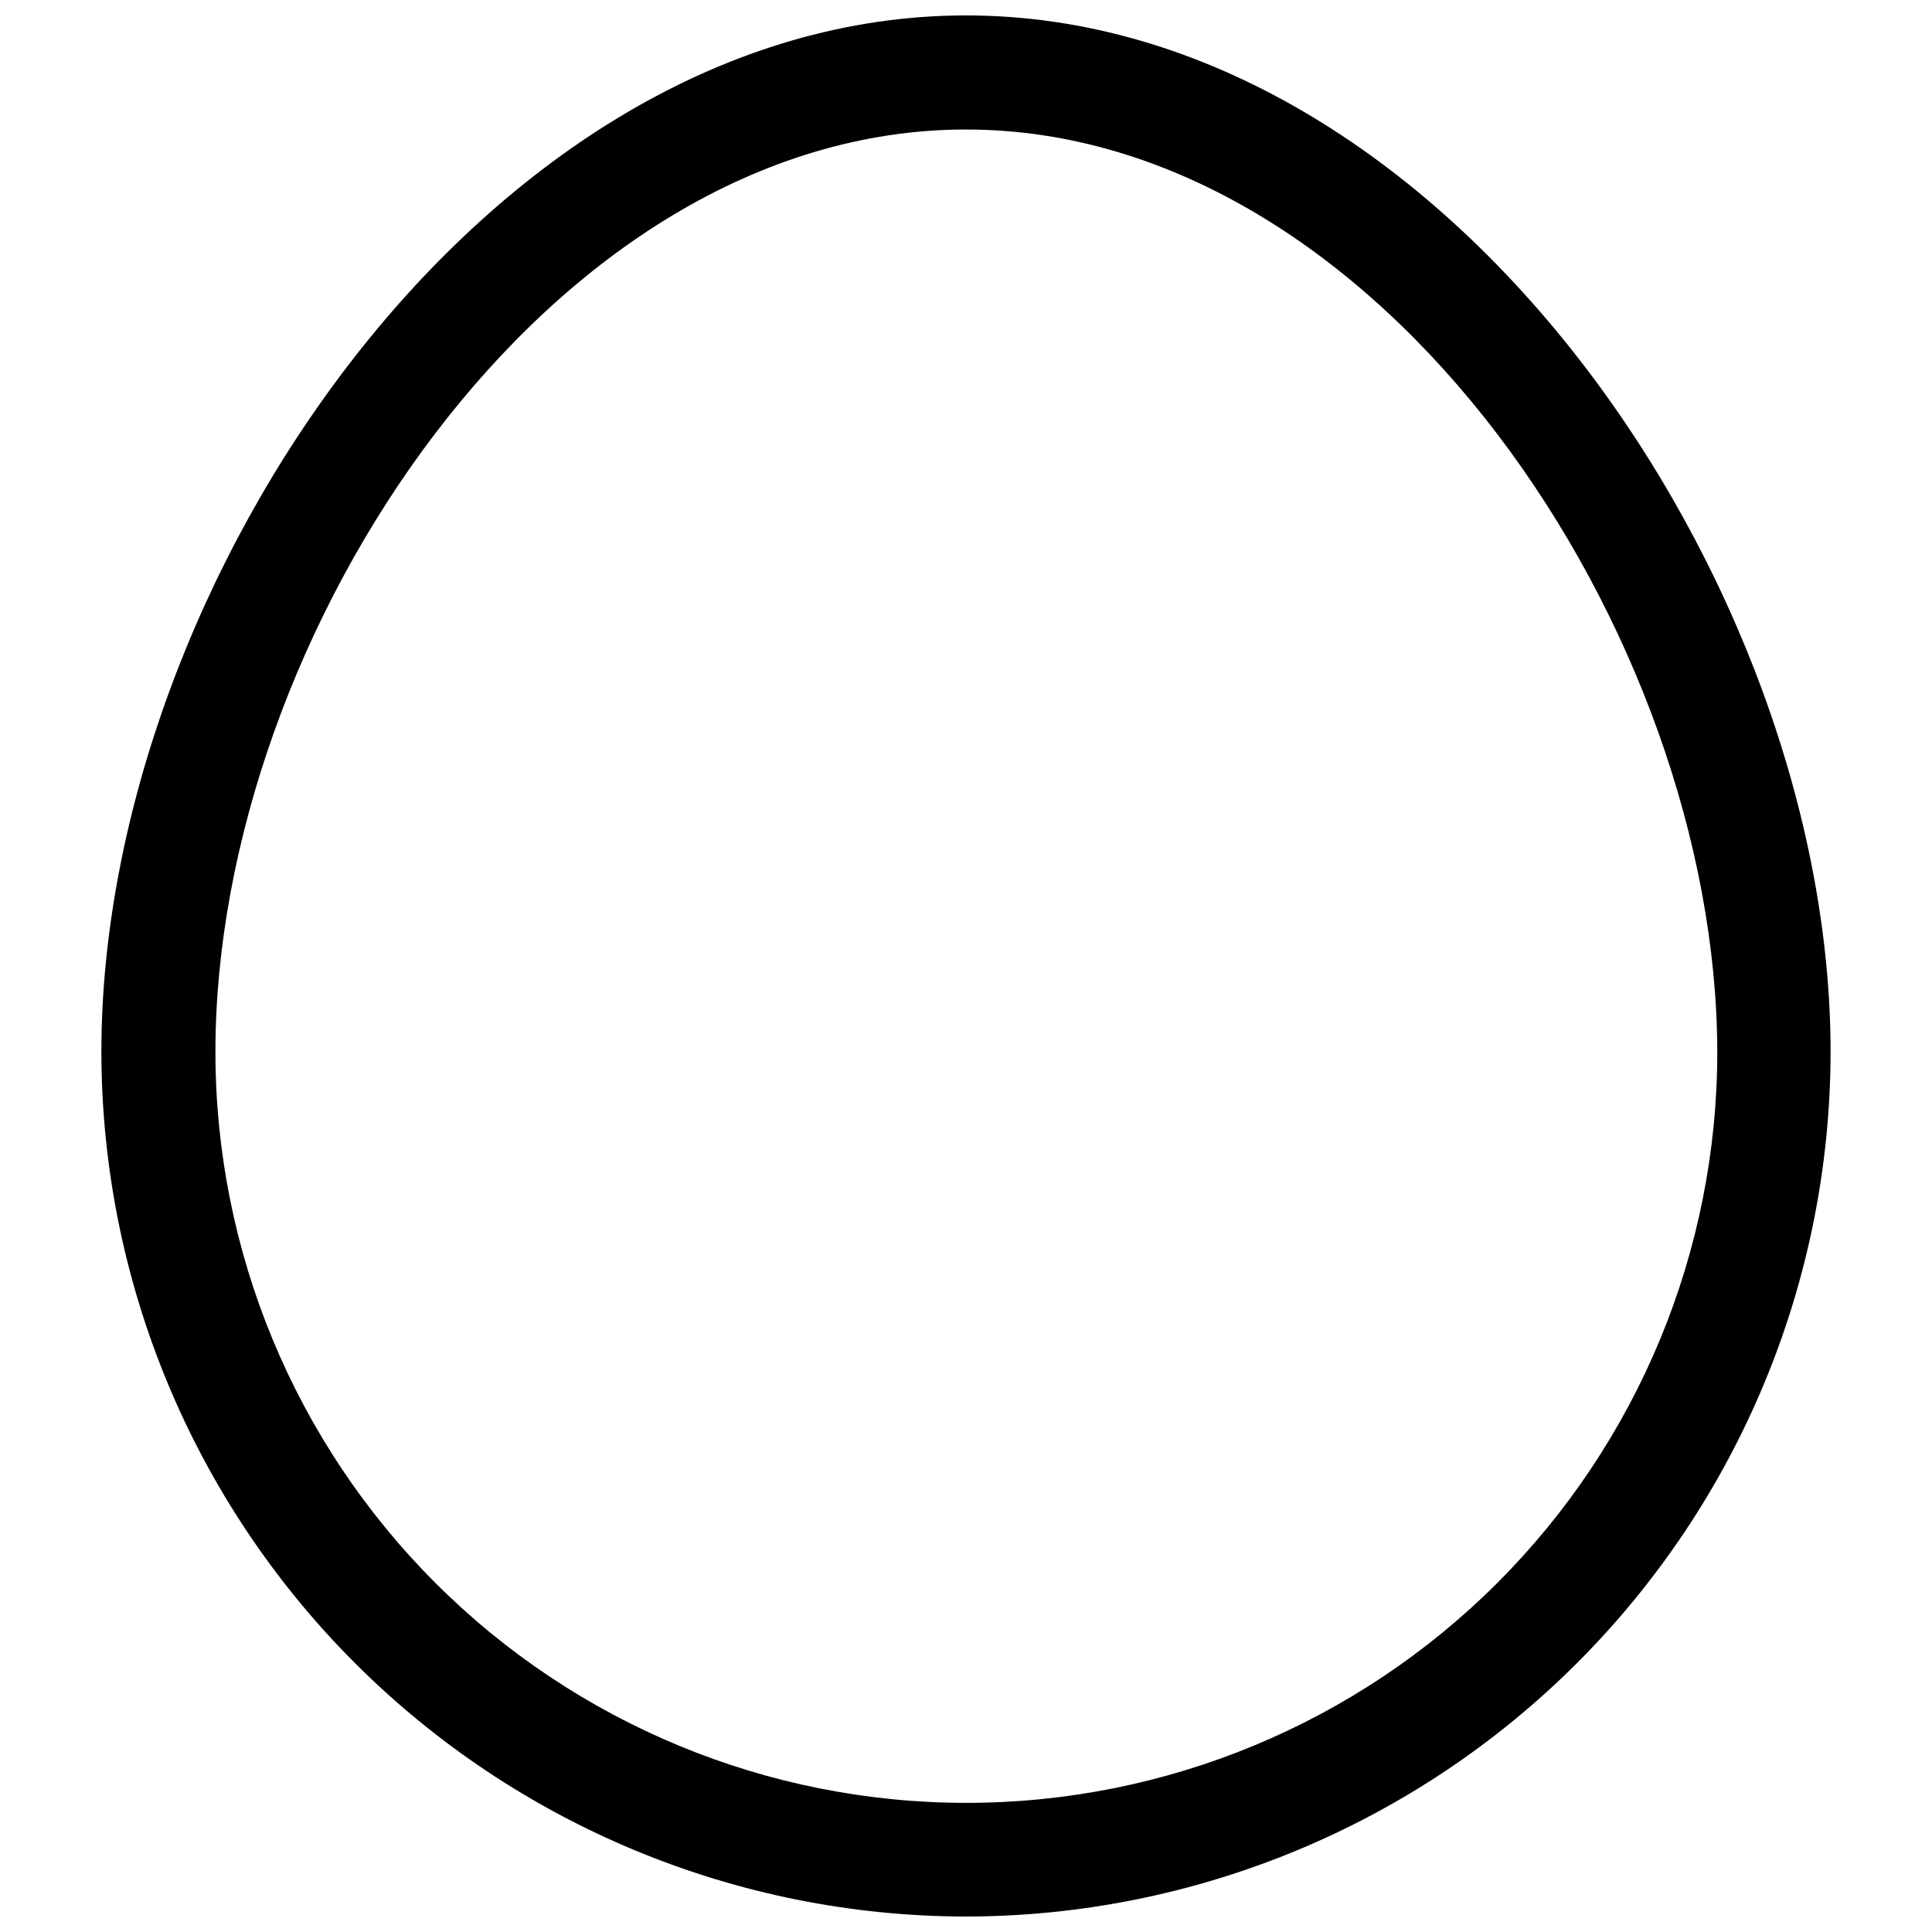 <?xml version="1.0" encoding="UTF-8"?>
<!-- Uploaded to: SVG Repo, www.svgrepo.com, Generator: SVG Repo Mixer Tools -->
<svg width="800px" height="800px" version="1.1" viewBox="144 144 512 512" xmlns="http://www.w3.org/2000/svg">
 <defs>
  <clipPath id="a">
   <path d="m170 148.09h460v503.81h-460z"/>
  </clipPath>
 </defs>
 <g clip-path="url(#a)">
  <path d="m400 651.9c-60.75-0.066-118.99-24.227-161.95-67.184s-67.117-101.2-67.184-161.95c0-124.39 102.22-274.68 229.13-274.68 126.91 0 229.13 150.29 229.13 274.68-0.07 60.75-24.23 118.99-67.188 161.95-42.957 42.957-101.2 67.117-161.95 67.184zm0-473.58c-110.18 0-198.91 133.71-198.91 244.45 0 52.781 20.969 103.4 58.289 140.72 37.32 37.32 87.938 58.289 140.71 58.289 52.781 0 103.4-20.969 140.72-58.289 37.32-37.32 58.289-87.938 58.289-140.72-0.203-110.73-88.922-244.45-199.11-244.45z"/>
 </g>
</svg>